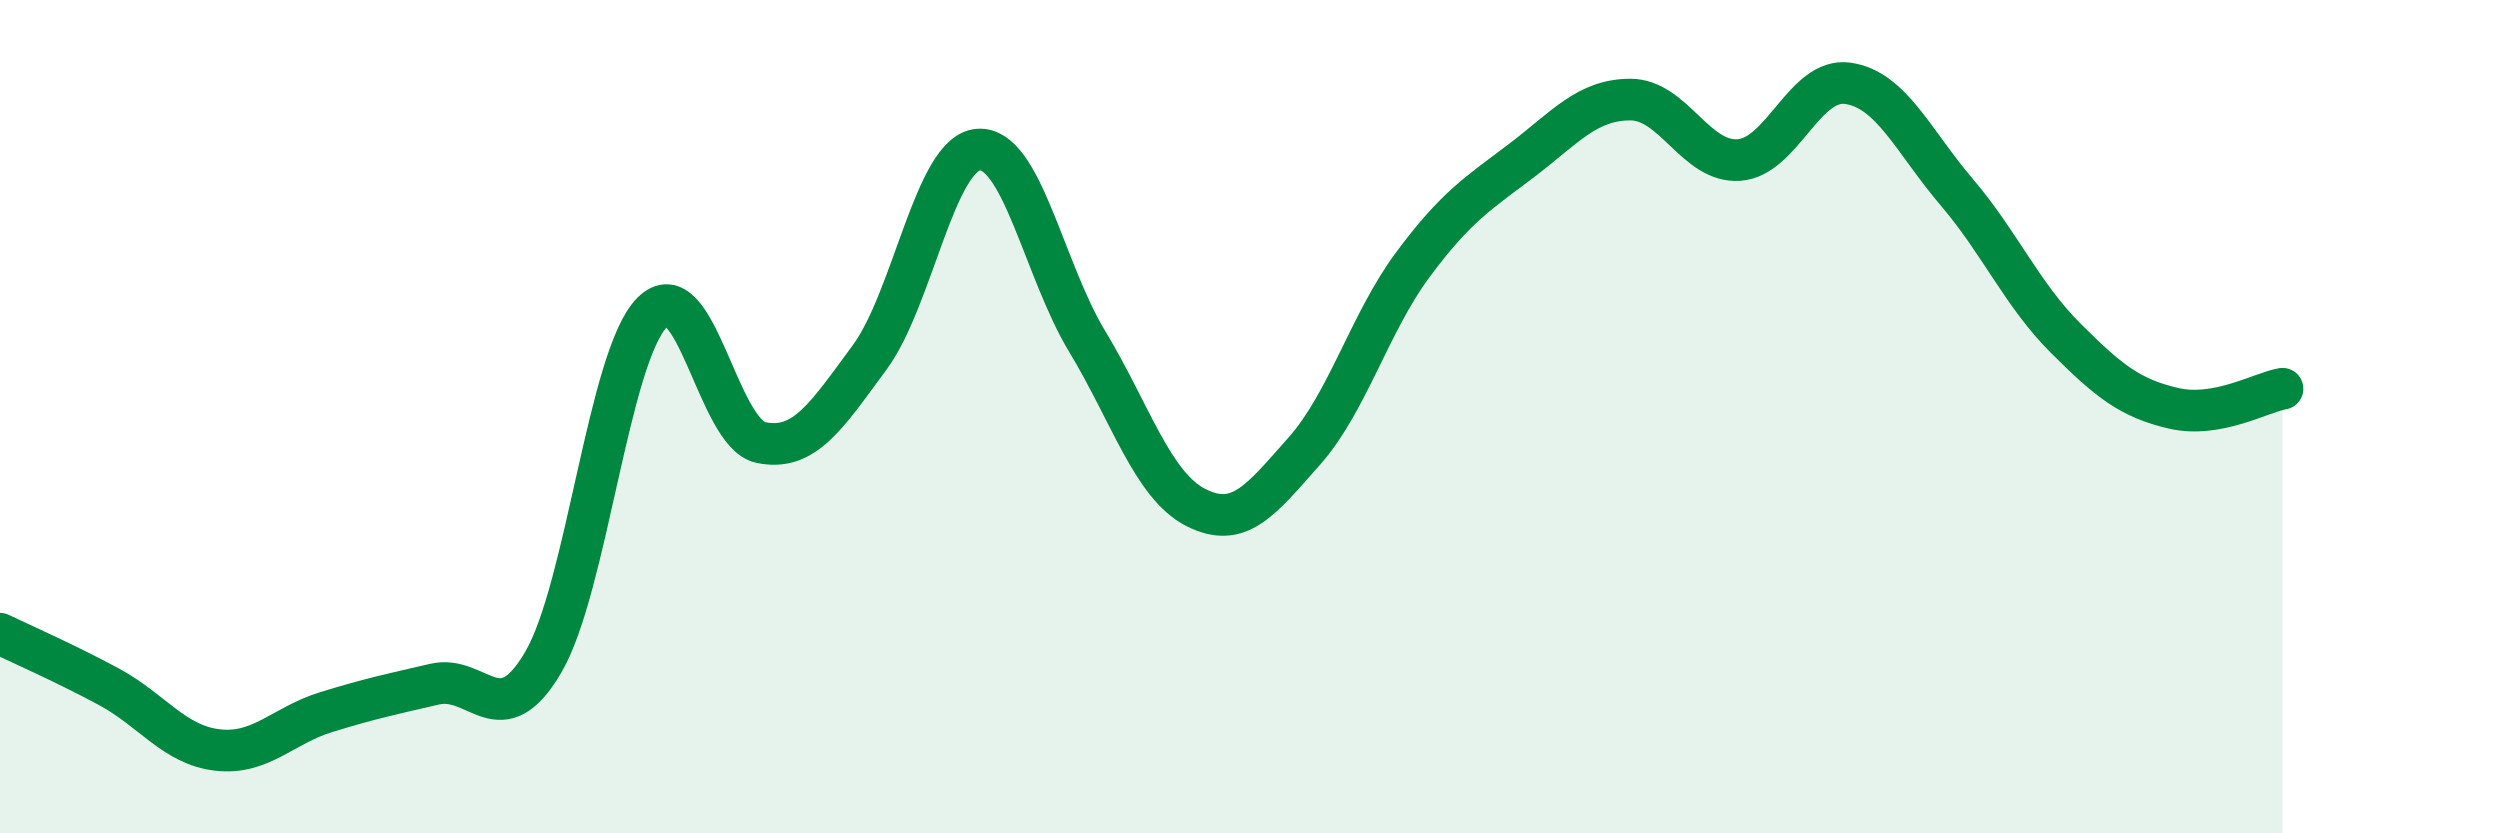 
    <svg width="60" height="20" viewBox="0 0 60 20" xmlns="http://www.w3.org/2000/svg">
      <path
        d="M 0,15.21 C 0.52,15.46 1.57,15.92 2.61,16.48 C 3.65,17.04 4.18,17.88 5.22,18 C 6.26,18.12 6.79,17.41 7.83,17.09 C 8.87,16.77 9.39,16.66 10.43,16.42 C 11.47,16.18 12,17.67 13.04,15.89 C 14.08,14.11 14.61,8.55 15.65,7.5 C 16.69,6.45 17.22,10.4 18.26,10.62 C 19.3,10.84 19.83,9.99 20.87,8.58 C 21.91,7.17 22.44,3.67 23.48,3.59 C 24.52,3.51 25.05,6.47 26.09,8.19 C 27.13,9.91 27.66,11.65 28.7,12.18 C 29.74,12.71 30.26,12 31.3,10.83 C 32.34,9.66 32.87,7.75 33.91,6.35 C 34.95,4.95 35.48,4.64 36.52,3.85 C 37.56,3.06 38.09,2.39 39.13,2.39 C 40.17,2.39 40.7,3.92 41.74,3.84 C 42.78,3.76 43.31,1.85 44.35,2 C 45.39,2.15 45.92,3.39 46.96,4.61 C 48,5.83 48.53,7.07 49.57,8.11 C 50.61,9.15 51.13,9.56 52.17,9.8 C 53.21,10.04 54.26,9.42 54.78,9.33L54.78 20L0 20Z"
        fill="#008740"
        opacity="0.1"
        stroke-linecap="round"
        stroke-linejoin="round"
      />
      <path
        d="M 0,15.21 C 0.52,15.46 1.57,15.92 2.61,16.48 C 3.65,17.04 4.18,17.88 5.22,18 C 6.26,18.12 6.79,17.41 7.83,17.09 C 8.87,16.77 9.39,16.66 10.43,16.42 C 11.47,16.18 12,17.67 13.04,15.89 C 14.08,14.11 14.61,8.55 15.65,7.5 C 16.69,6.45 17.22,10.4 18.26,10.62 C 19.3,10.84 19.83,9.99 20.87,8.58 C 21.91,7.17 22.44,3.67 23.48,3.59 C 24.52,3.51 25.05,6.47 26.09,8.19 C 27.13,9.91 27.66,11.65 28.7,12.18 C 29.74,12.71 30.26,12 31.3,10.83 C 32.34,9.66 32.87,7.75 33.91,6.35 C 34.95,4.95 35.48,4.64 36.52,3.85 C 37.56,3.06 38.09,2.39 39.13,2.39 C 40.17,2.39 40.7,3.92 41.74,3.84 C 42.78,3.76 43.31,1.85 44.35,2 C 45.39,2.15 45.92,3.39 46.96,4.61 C 48,5.83 48.53,7.07 49.57,8.11 C 50.61,9.15 51.13,9.56 52.17,9.8 C 53.21,10.04 54.26,9.42 54.78,9.33"
        stroke="#008740"
        stroke-width="1"
        fill="none"
        stroke-linecap="round"
        stroke-linejoin="round"
      />
    </svg>
  